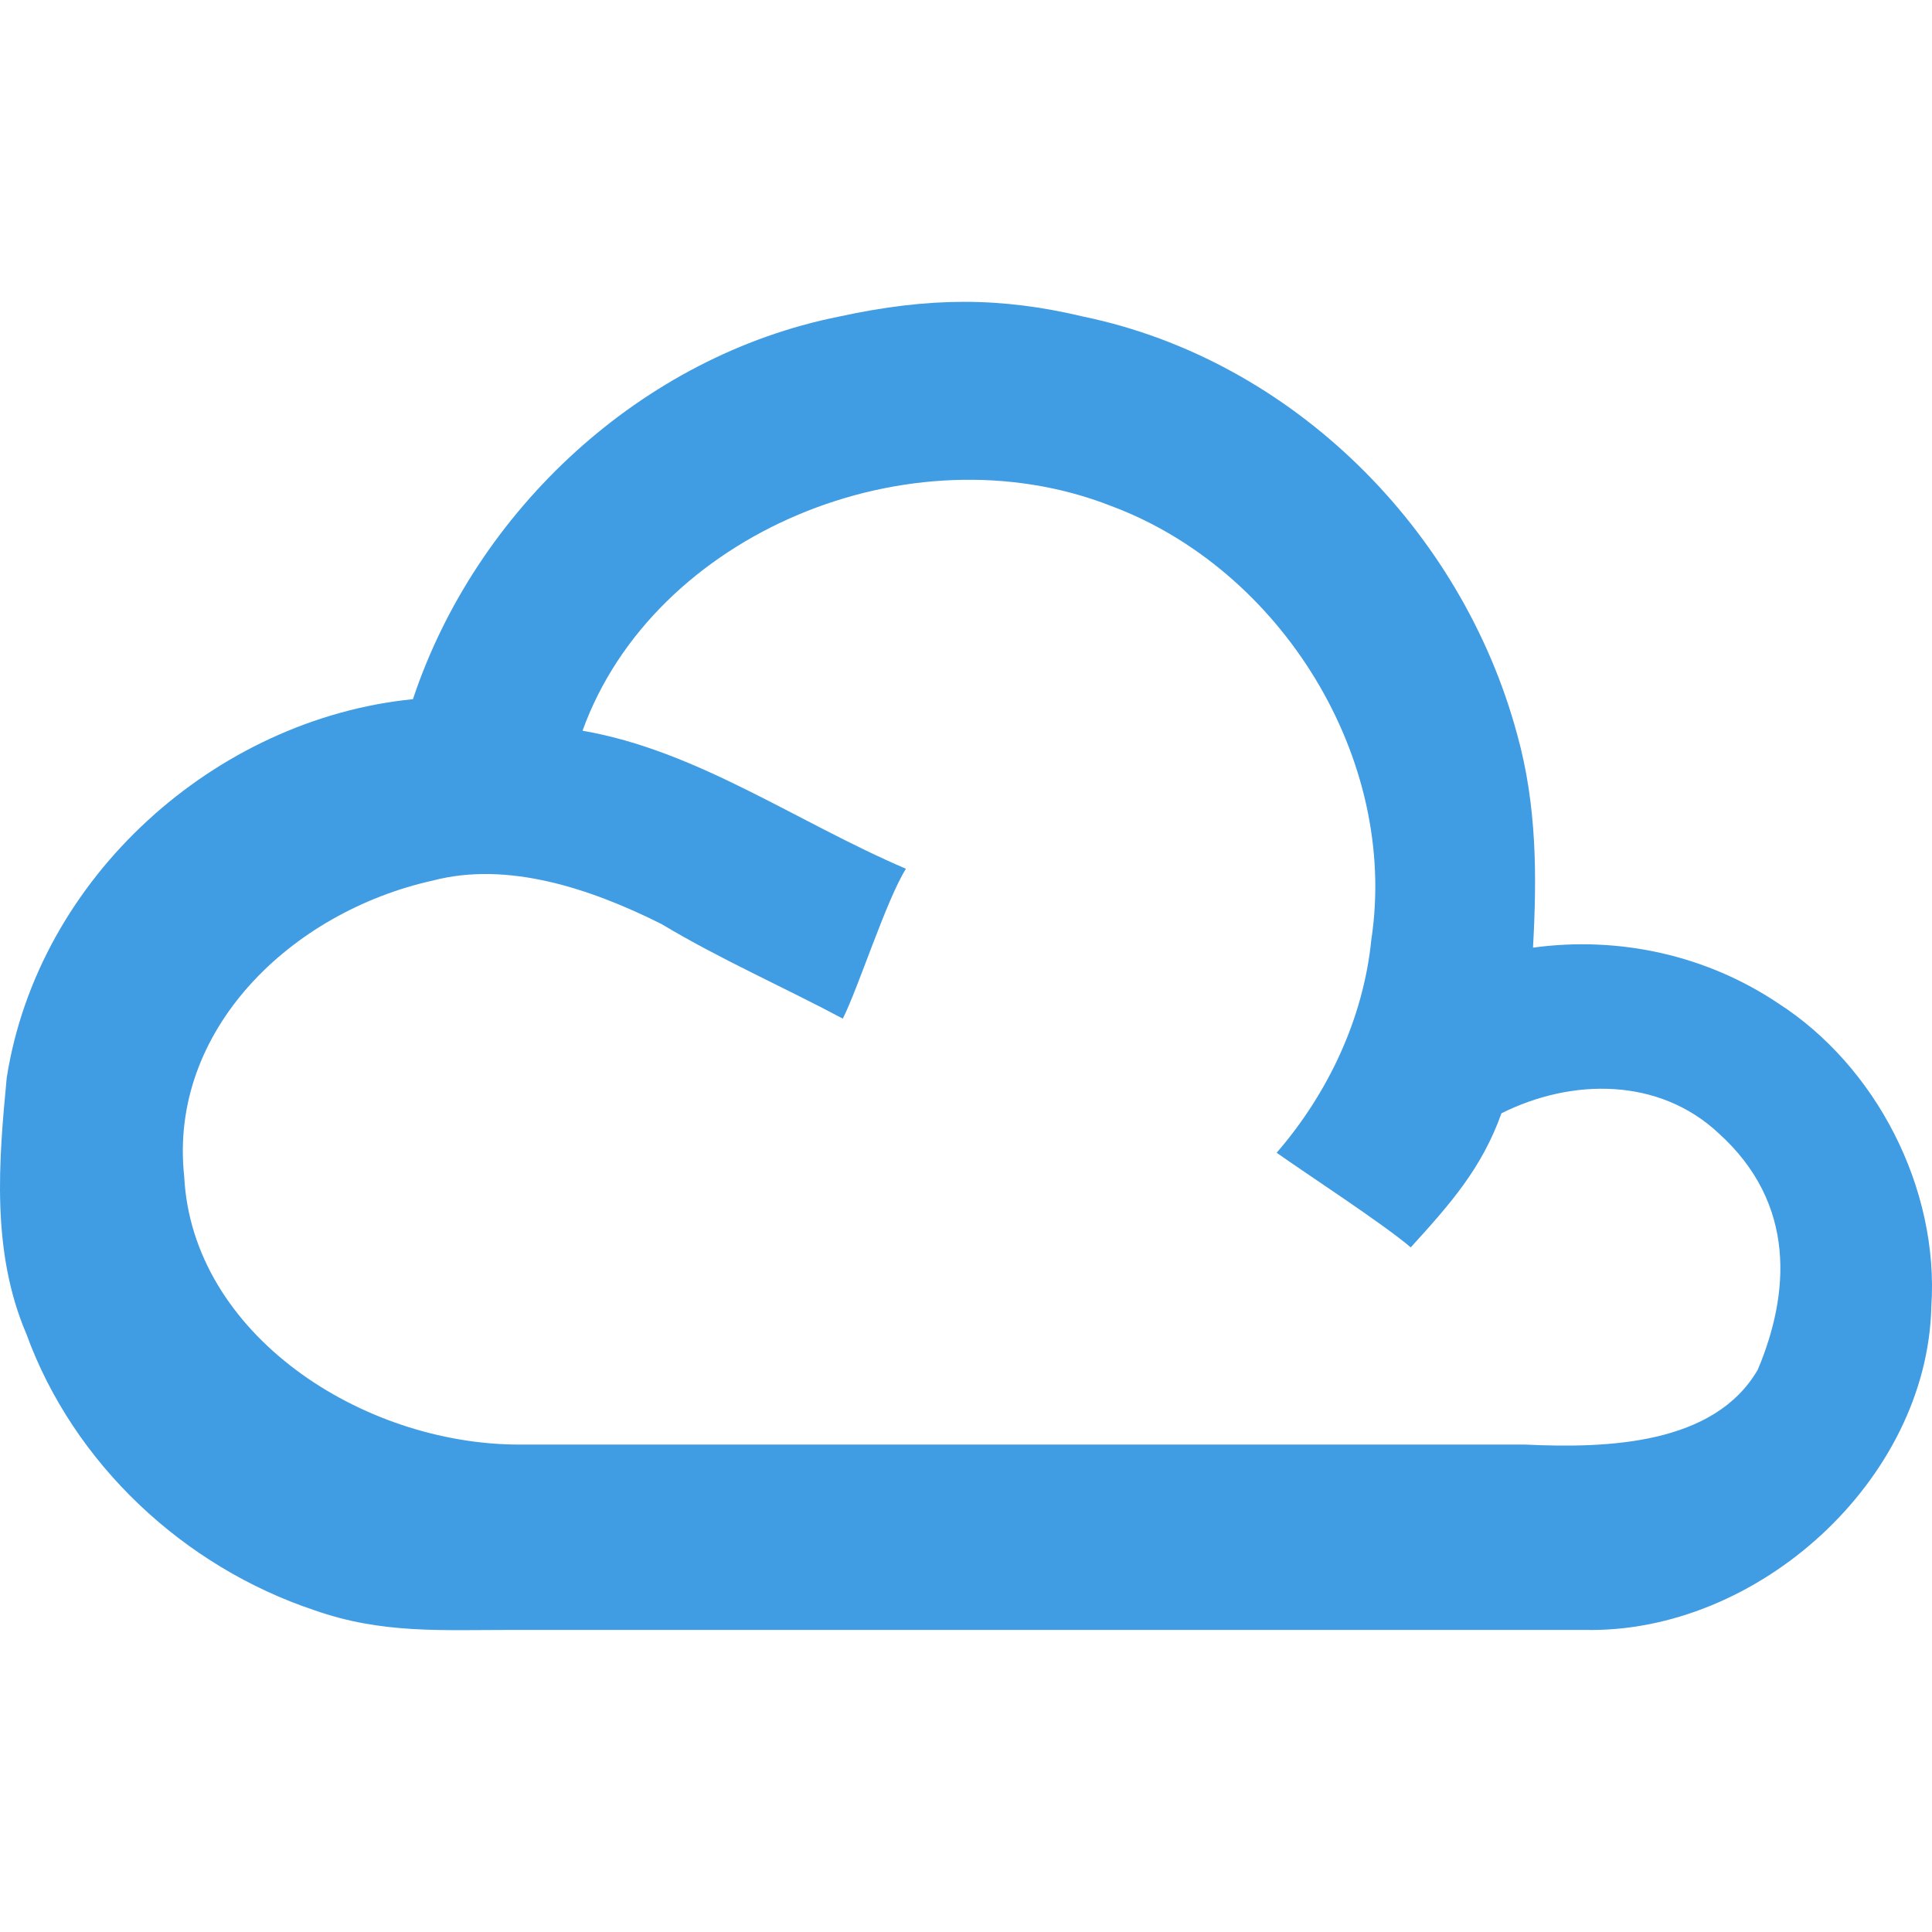 <?xml version="1.0" encoding="UTF-8"?> <svg xmlns="http://www.w3.org/2000/svg" id="a" viewBox="0 0 442 442"><path id="b" d="M191.918,72.435c20.752-4.511,36.993-4.511,55.941,0,47.821,9.925,86.618,48.723,99.25,95.641,4.511,16.241,4.511,32.482,3.609,48.723,19.85-2.707,39.7,1.805,55.941,12.632,22.557,14.436,36.993,42.407,35.189,69.475-.902,39.7-39.7,74.889-79.4,73.986H117.03c-16.241,0-29.775.902-45.114-4.511-29.775-9.925-55.039-33.384-65.866-63.159-8.12-18.948-6.316-39.7-4.511-58.648,7.218-46.016,47.821-82.107,92.934-86.618,14.436-43.309,52.332-78.498,97.445-87.52h0ZM133.271,167.174c26.166,4.511,48.723,20.752,73.986,31.58-4.511,7.218-10.827,27.068-14.436,34.286-13.534-7.218-27.97-13.534-41.505-21.654-16.241-8.12-35.189-14.436-52.332-9.925-32.482,7.218-60.452,34.286-56.843,67.671,1.805,36.091,40.602,61.355,76.693,61.355h230.08c18.948.902,43.309,0,53.234-17.143,7.218-17.143,9.023-37.895-9.023-54.136-13.534-12.632-33.384-12.632-49.625-4.511-4.511,12.632-11.729,20.752-20.752,30.677-6.316-5.414-24.361-17.143-30.677-21.654,11.729-13.534,19.85-30.677,21.655-48.723,6.316-41.505-20.752-84.814-59.55-99.25-46.016-18.046-104.664,6.316-120.905,51.429Z" style="fill:#409ce3; stroke-width:0px;"></path></svg> 